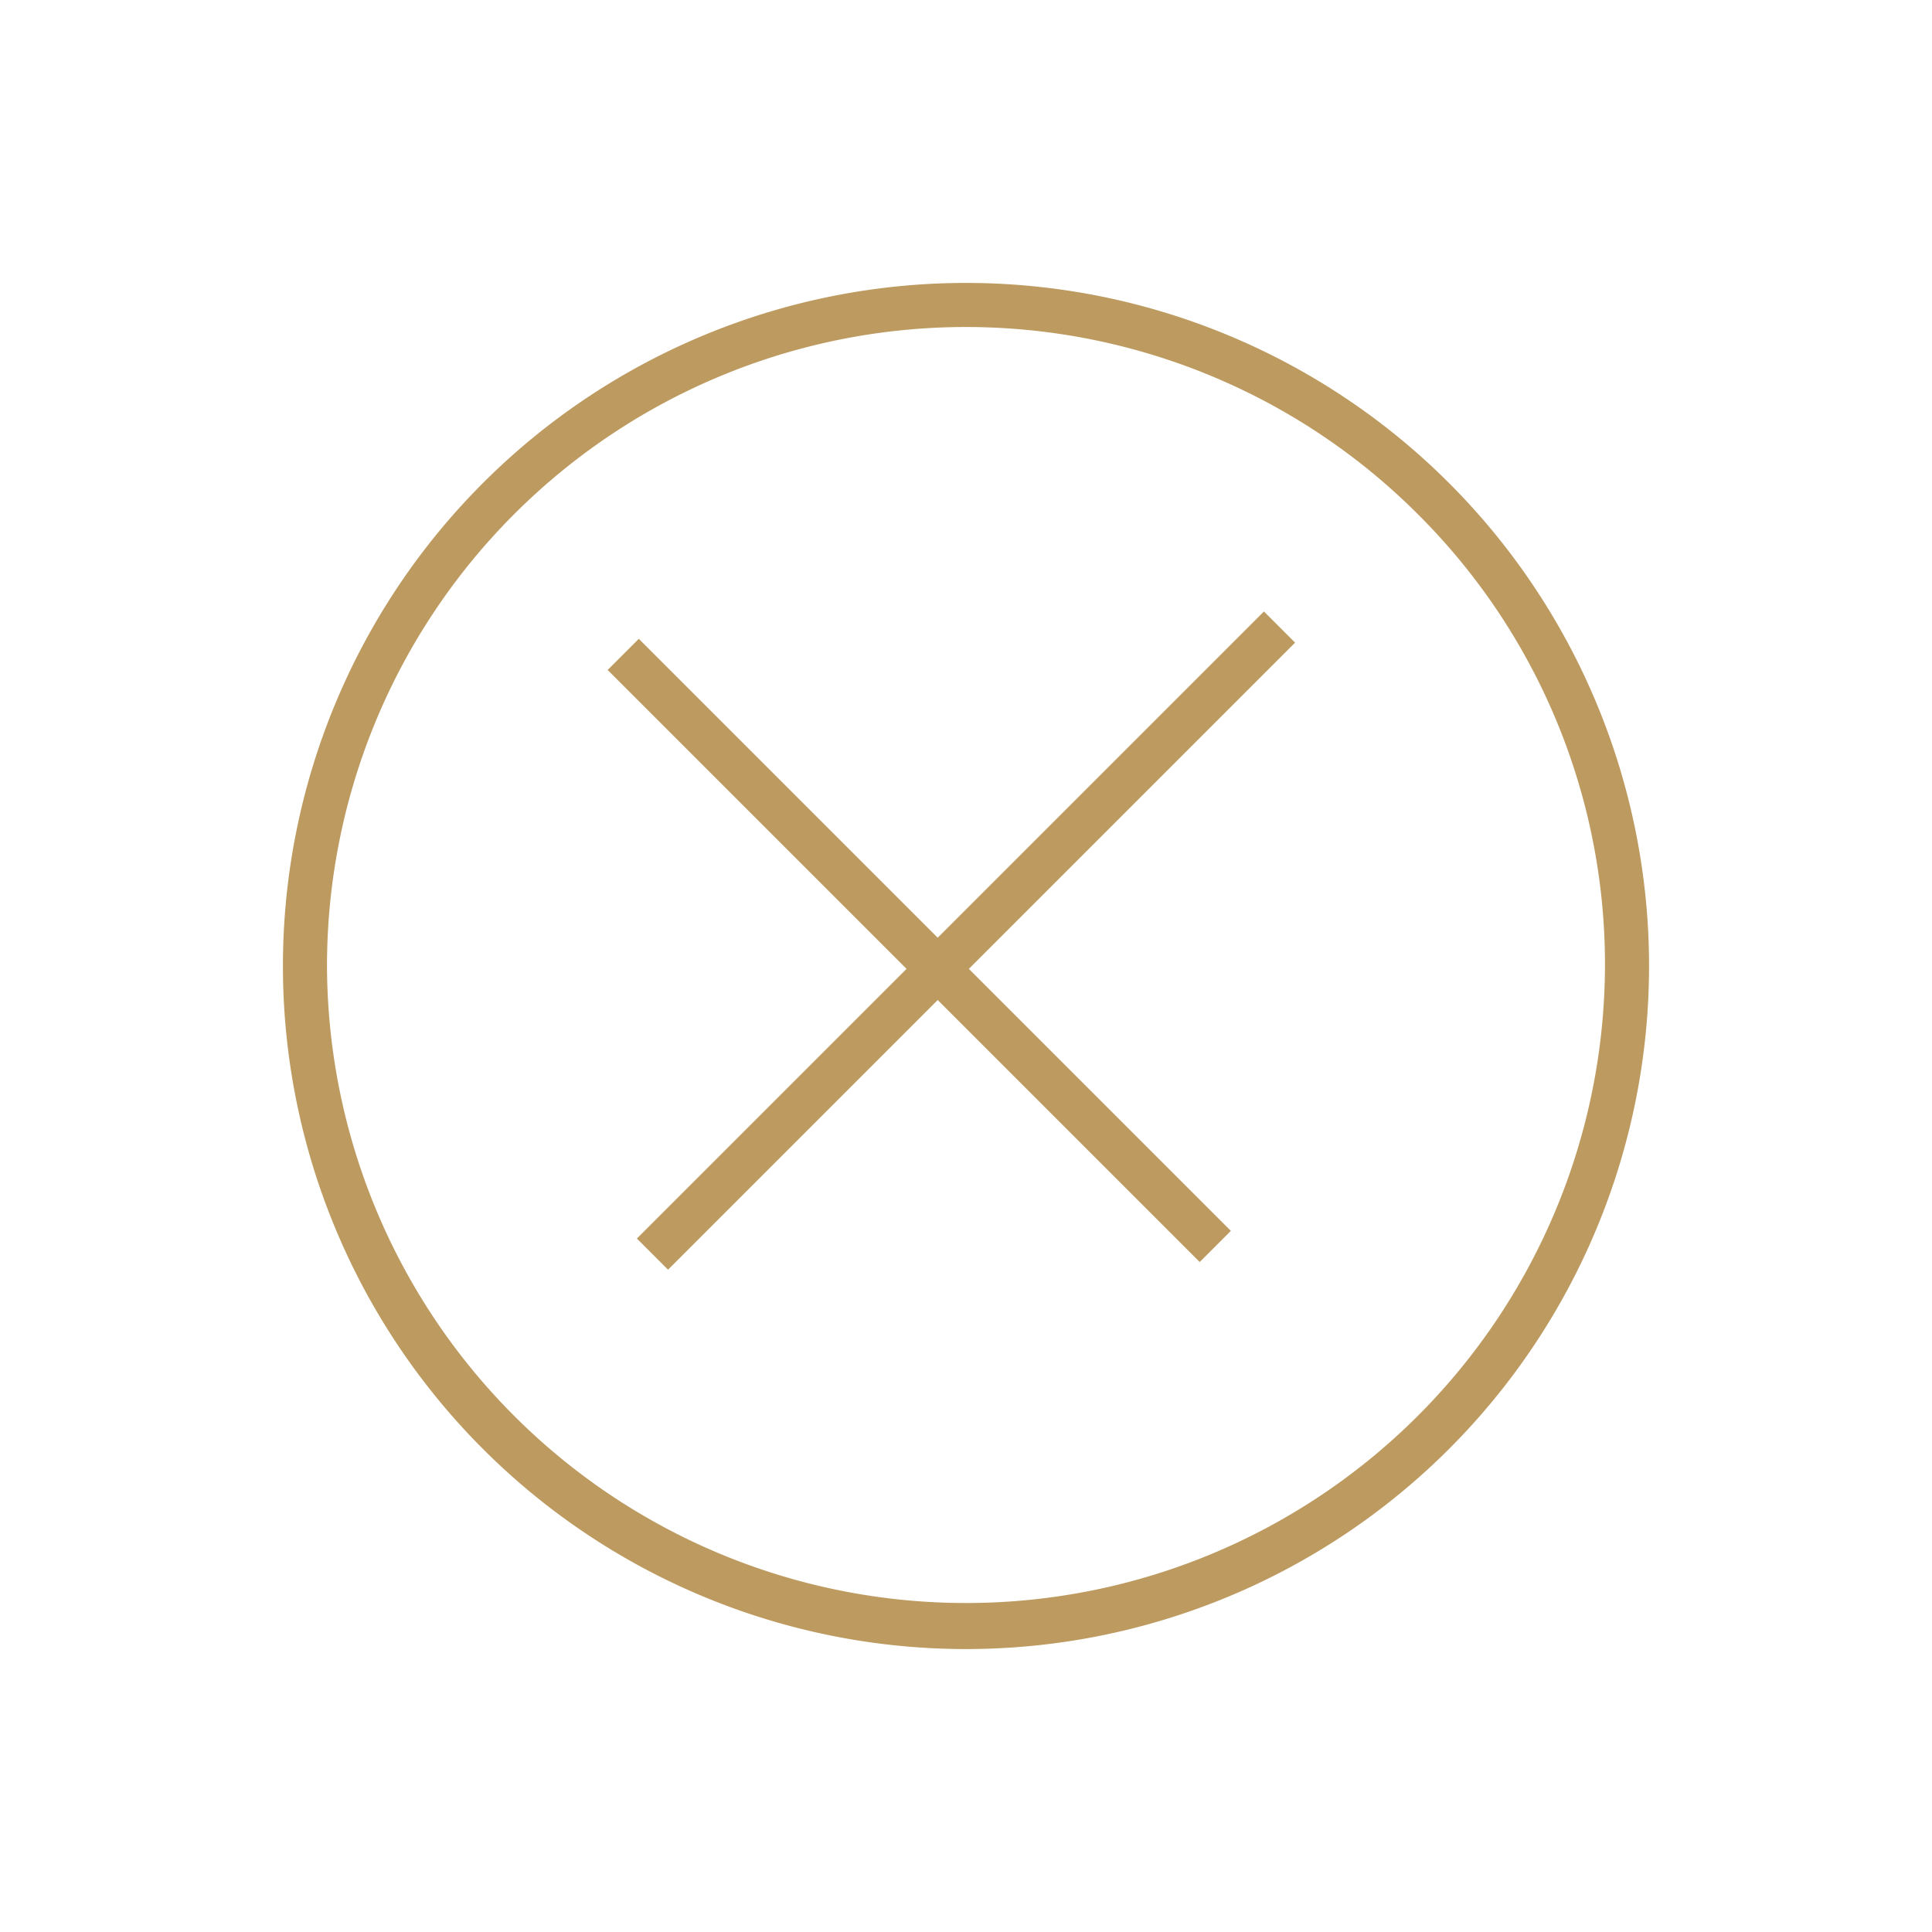 <svg xmlns="http://www.w3.org/2000/svg" width="43.841" height="43.841" viewBox="0 0 43.841 43.841"><g id="Group_401" data-name="Group 401" transform="translate(715.592 -1040.154) rotate(45)"><path id="Ellipse_19" data-name="Ellipse 19" d="M15.5,1A14.5,14.5,0,0,0,5.247,25.753,14.5,14.5,0,0,0,25.753,5.247,14.405,14.405,0,0,0,15.5,1m0-1A15.5,15.5,0,1,1,0,15.5,15.5,15.5,0,0,1,15.5,0Z" transform="translate(245 1226)" fill="#bd9a5f"></path><path id="Line_86" data-name="Line 86" d="M19,.5H0v-1H19Z" transform="translate(250 1242)" fill="#bd9a5f"></path><path id="Line_87" data-name="Line 87" d="M20.123.5H0v-1H20.123Z" transform="translate(260.092 1231.031) rotate(90)" fill="#bd9a5f"></path></g></svg>
